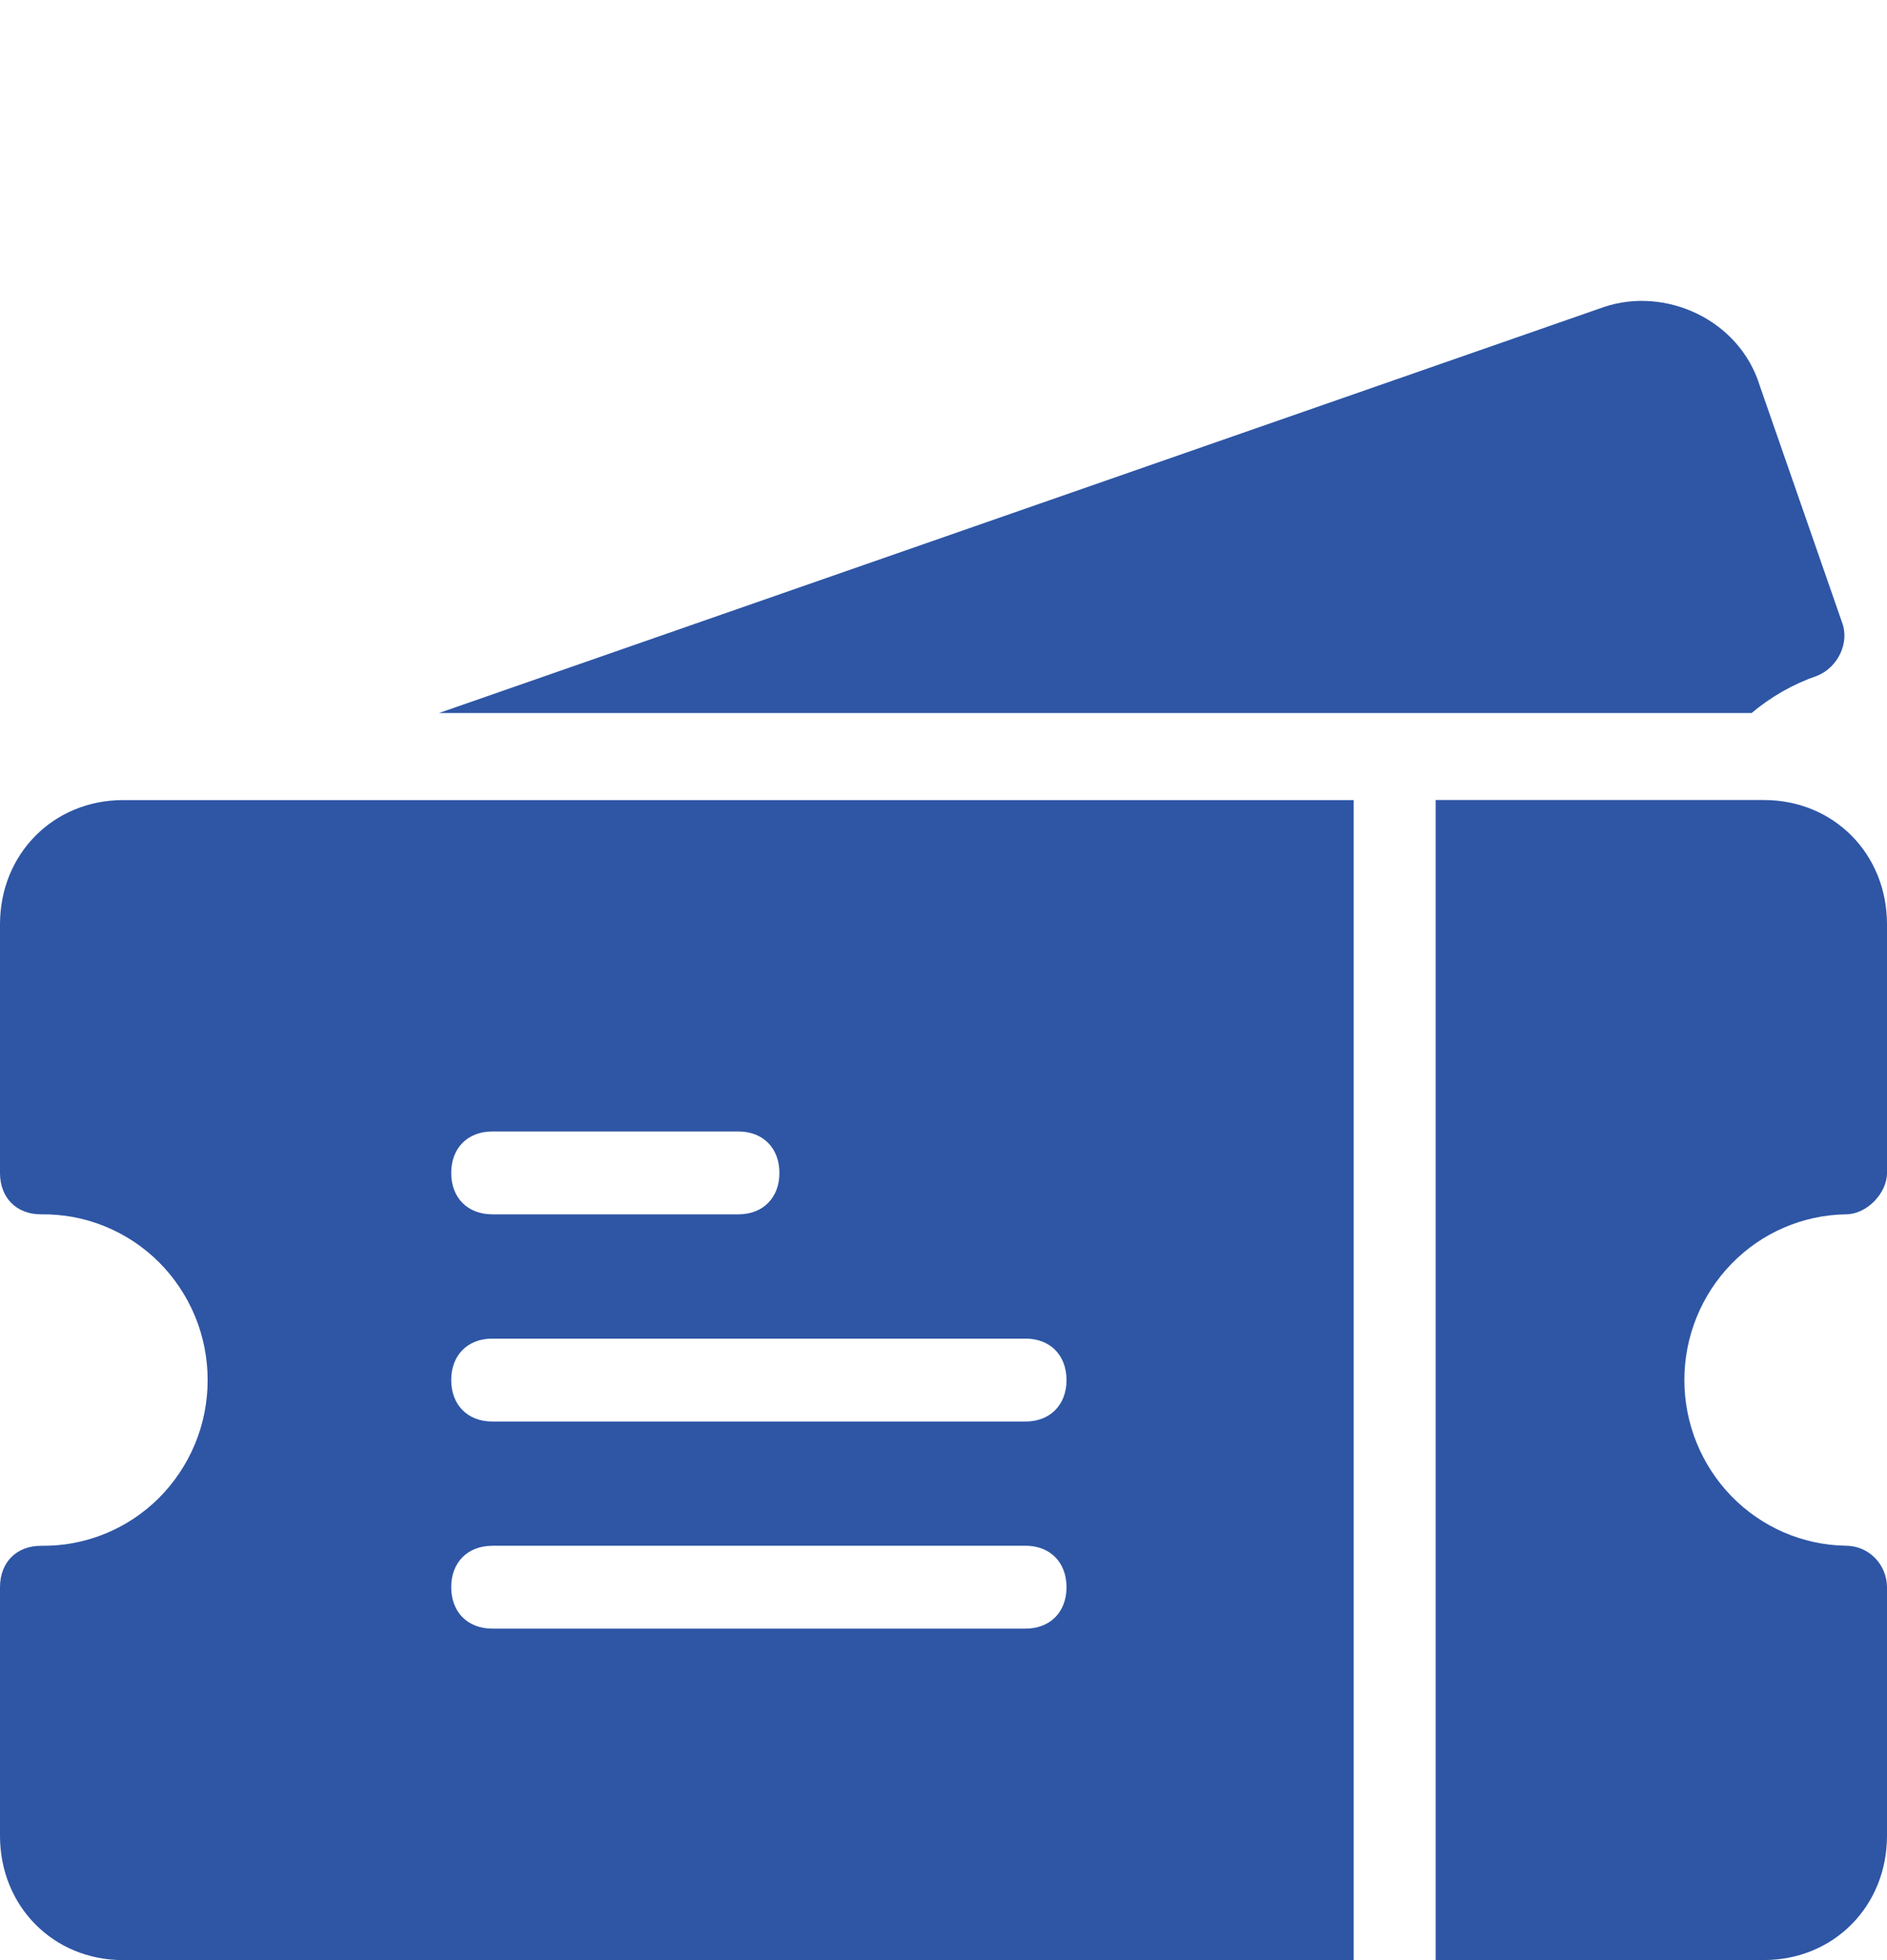 <?xml version="1.0" encoding="UTF-8"?> <svg xmlns="http://www.w3.org/2000/svg" width="26" height="27" viewBox="0 0 26 27" fill="none"><path d="M25.435 16.727C25.717 16.727 26 16.441 26 16.156V12.732C26 11.761 25.265 11.02 24.304 11.02H19.782V26.999H24.304C25.265 26.999 26 26.257 26 25.287V21.863C25.999 21.711 25.939 21.566 25.834 21.459C25.728 21.352 25.584 21.292 25.434 21.292C24.84 21.283 24.274 21.038 23.858 20.611C23.442 20.184 23.208 19.609 23.208 19.009C23.208 18.41 23.442 17.835 23.858 17.408C24.274 16.98 24.84 16.736 25.434 16.727H25.435Z" fill="#2E56A5"></path><path d="M25.039 9.308C25.322 9.194 25.491 8.852 25.378 8.566L24.247 5.313C23.965 4.4 22.945 3.944 22.1 4.229L6.048 9.822H24.134C24.403 9.596 24.709 9.422 25.039 9.308Z" fill="#2E56A5"></path><path d="M0 12.732V16.157C0 16.499 0.226 16.727 0.565 16.727C0.865 16.723 1.163 16.778 1.441 16.891C1.72 17.004 1.973 17.171 2.187 17.383C2.4 17.596 2.57 17.849 2.686 18.128C2.802 18.408 2.861 18.707 2.861 19.01C2.861 19.313 2.802 19.613 2.686 19.892C2.57 20.171 2.4 20.424 2.187 20.637C1.973 20.849 1.72 21.017 1.441 21.129C1.163 21.242 0.865 21.297 0.565 21.293C0.226 21.293 0 21.521 0 21.864V25.288C0 26.258 0.735 27 1.696 27H18.652V11.021H1.696C0.737 11.021 0 11.762 0 12.732ZM6.783 15.586H10.174C10.513 15.586 10.739 15.814 10.739 16.157C10.739 16.499 10.513 16.727 10.174 16.727H6.783C6.443 16.727 6.217 16.499 6.217 16.157C6.217 15.814 6.443 15.586 6.783 15.586ZM6.783 18.439H14.13C14.469 18.439 14.695 18.667 14.695 19.01C14.695 19.352 14.469 19.581 14.13 19.581H6.783C6.443 19.581 6.217 19.352 6.217 19.01C6.217 18.667 6.443 18.439 6.783 18.439ZM6.783 21.292H14.13C14.469 21.292 14.695 21.521 14.695 21.863C14.695 22.206 14.469 22.434 14.13 22.434H6.783C6.443 22.434 6.217 22.206 6.217 21.863C6.217 21.521 6.443 21.293 6.783 21.293V21.292Z" fill="#2E56A5"></path></svg> 